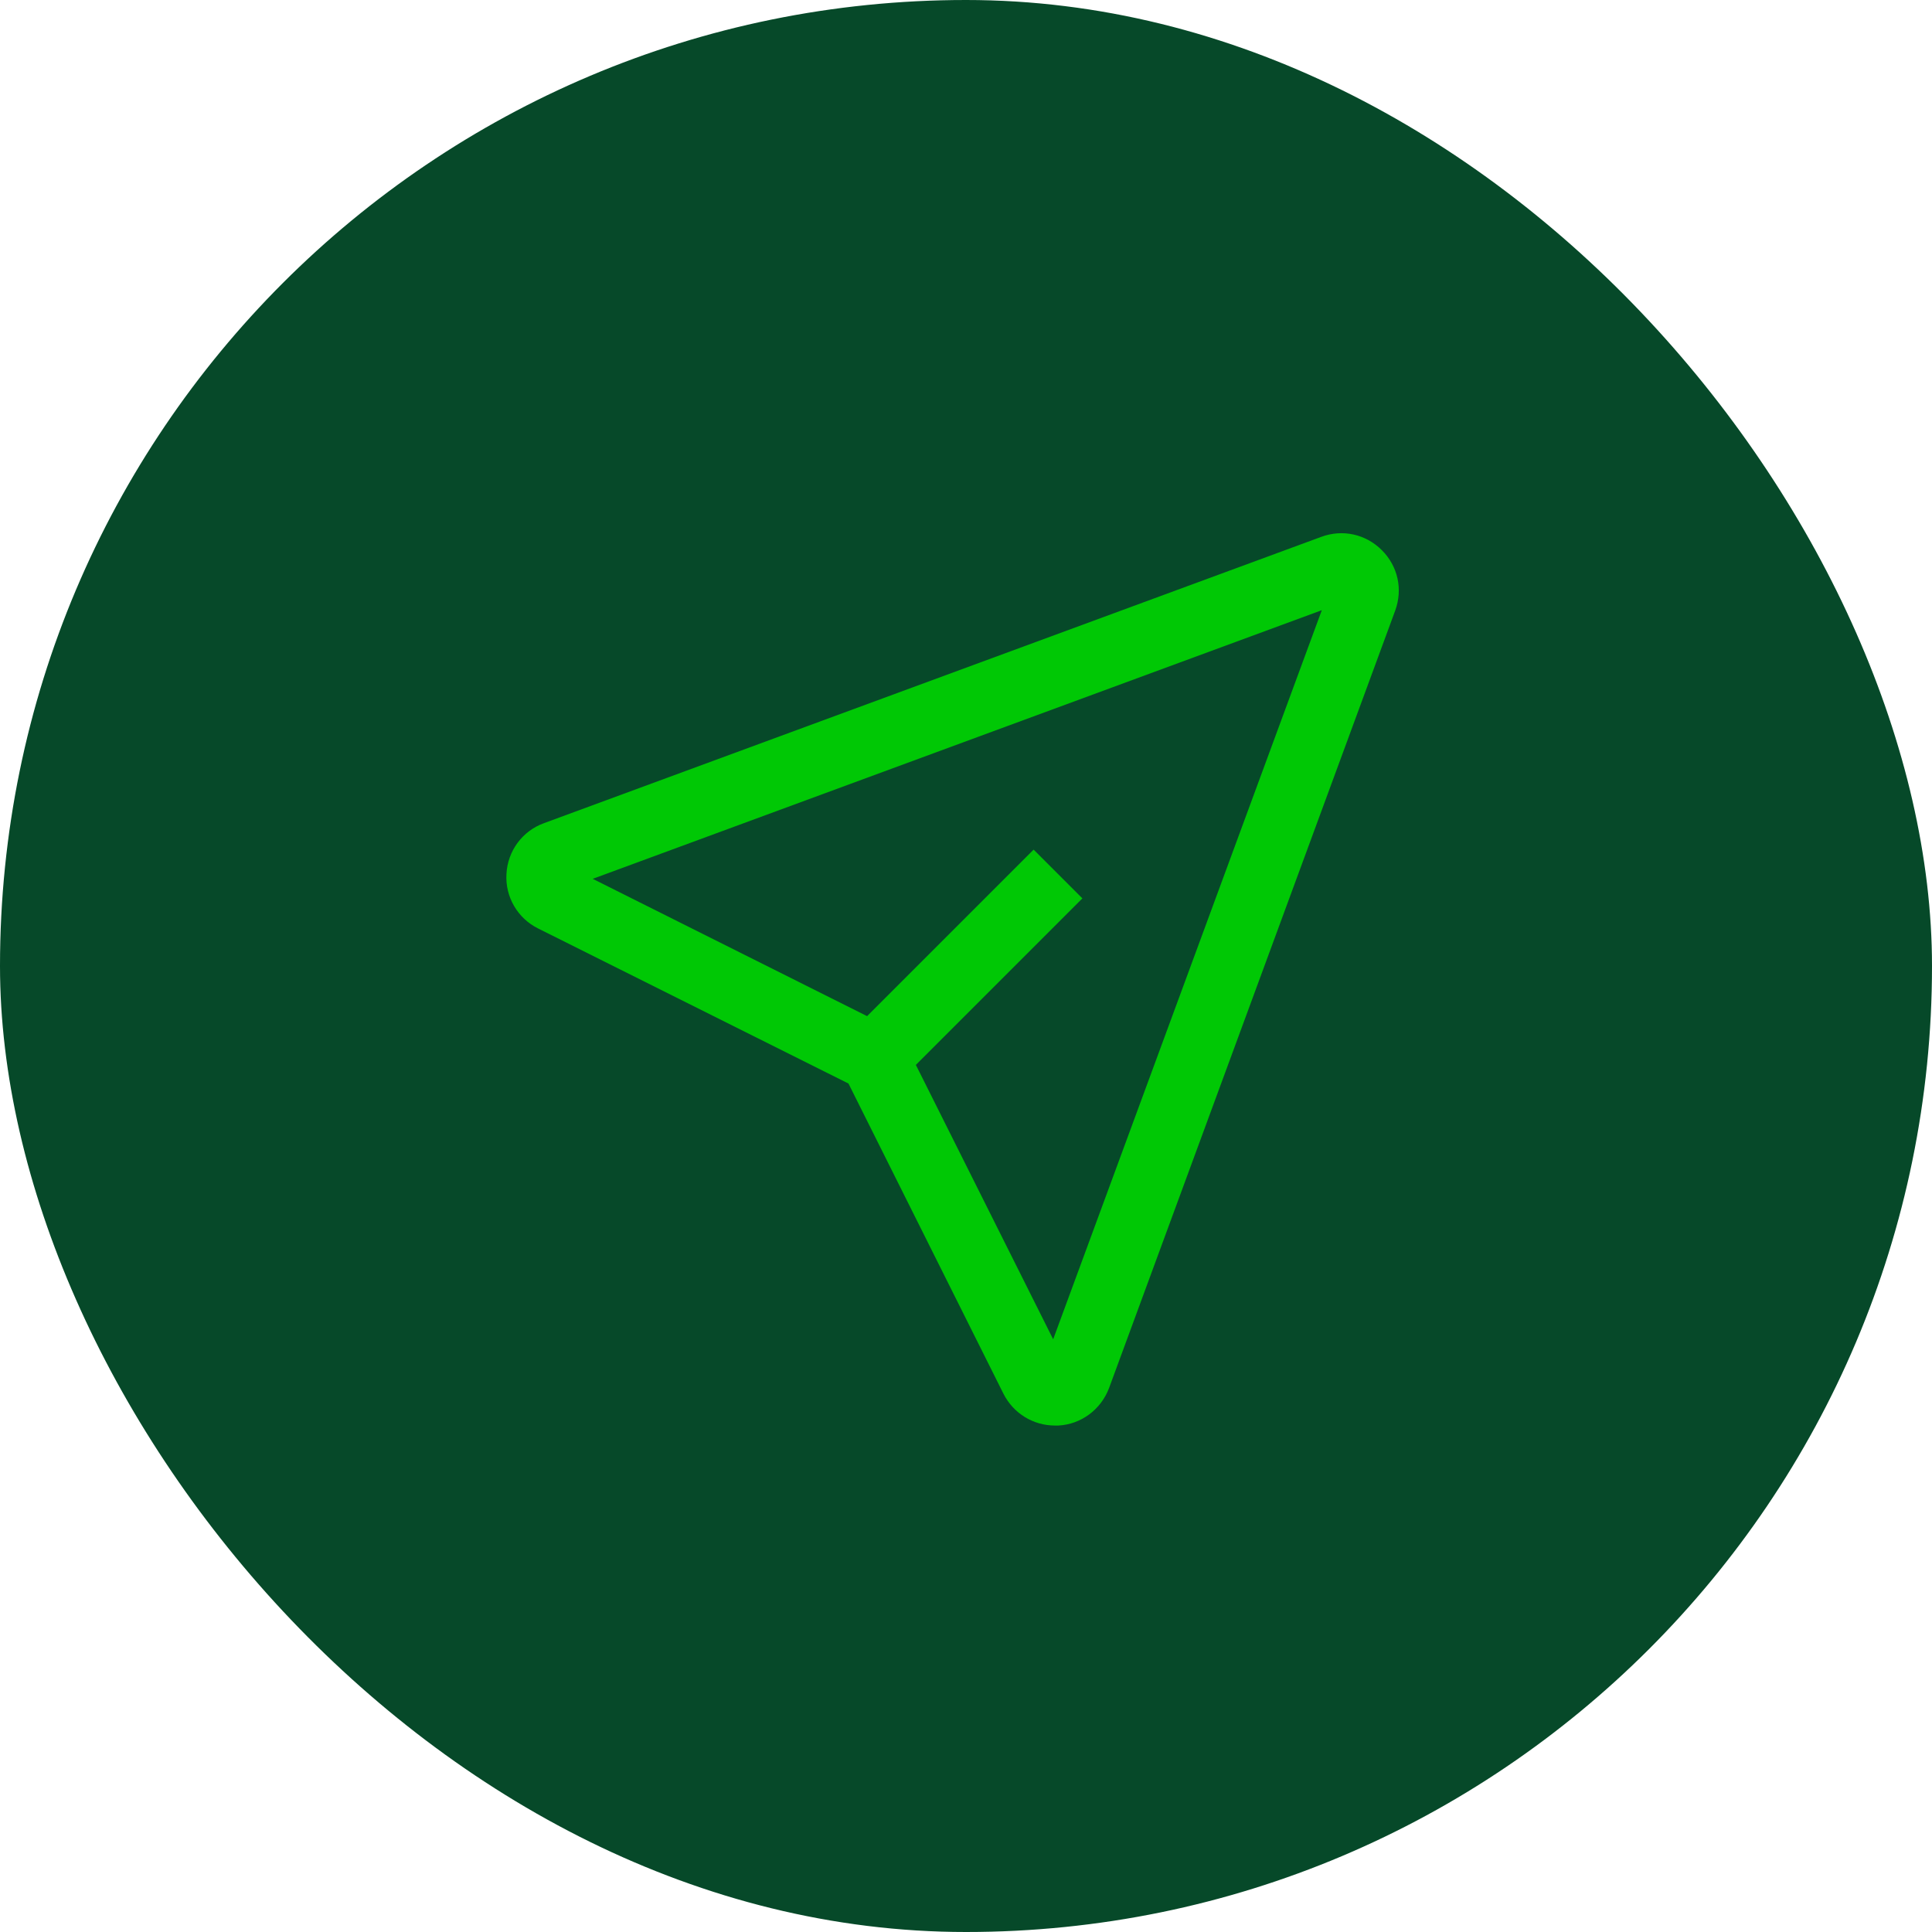<?xml version="1.0" encoding="UTF-8"?>
<svg xmlns="http://www.w3.org/2000/svg" width="42" height="42" viewBox="0 0 42 42" fill="none">
  <rect width="42" height="42" rx="21" fill="#064929"></rect>
  <path d="M30.04 11.96C29.69 11.61 29.185 11.5 28.725 11.67L11.825 17.895C11.355 18.065 11.035 18.5 11.01 19C10.98 19.5 11.255 19.965 11.7 20.185L18.445 23.555L21.815 30.3C22.03 30.725 22.46 30.99 22.935 30.99C22.96 30.99 22.98 30.99 23.005 30.99C23.505 30.965 23.935 30.64 24.11 30.175L30.33 13.275C30.5 12.81 30.39 12.31 30.04 11.96ZM22.895 29.115L19.91 23.15L23.53 19.53L22.47 18.47L18.85 22.09L12.885 19.105L28.735 13.265L22.895 29.115Z" fill="#00C805"></path>
</svg>
